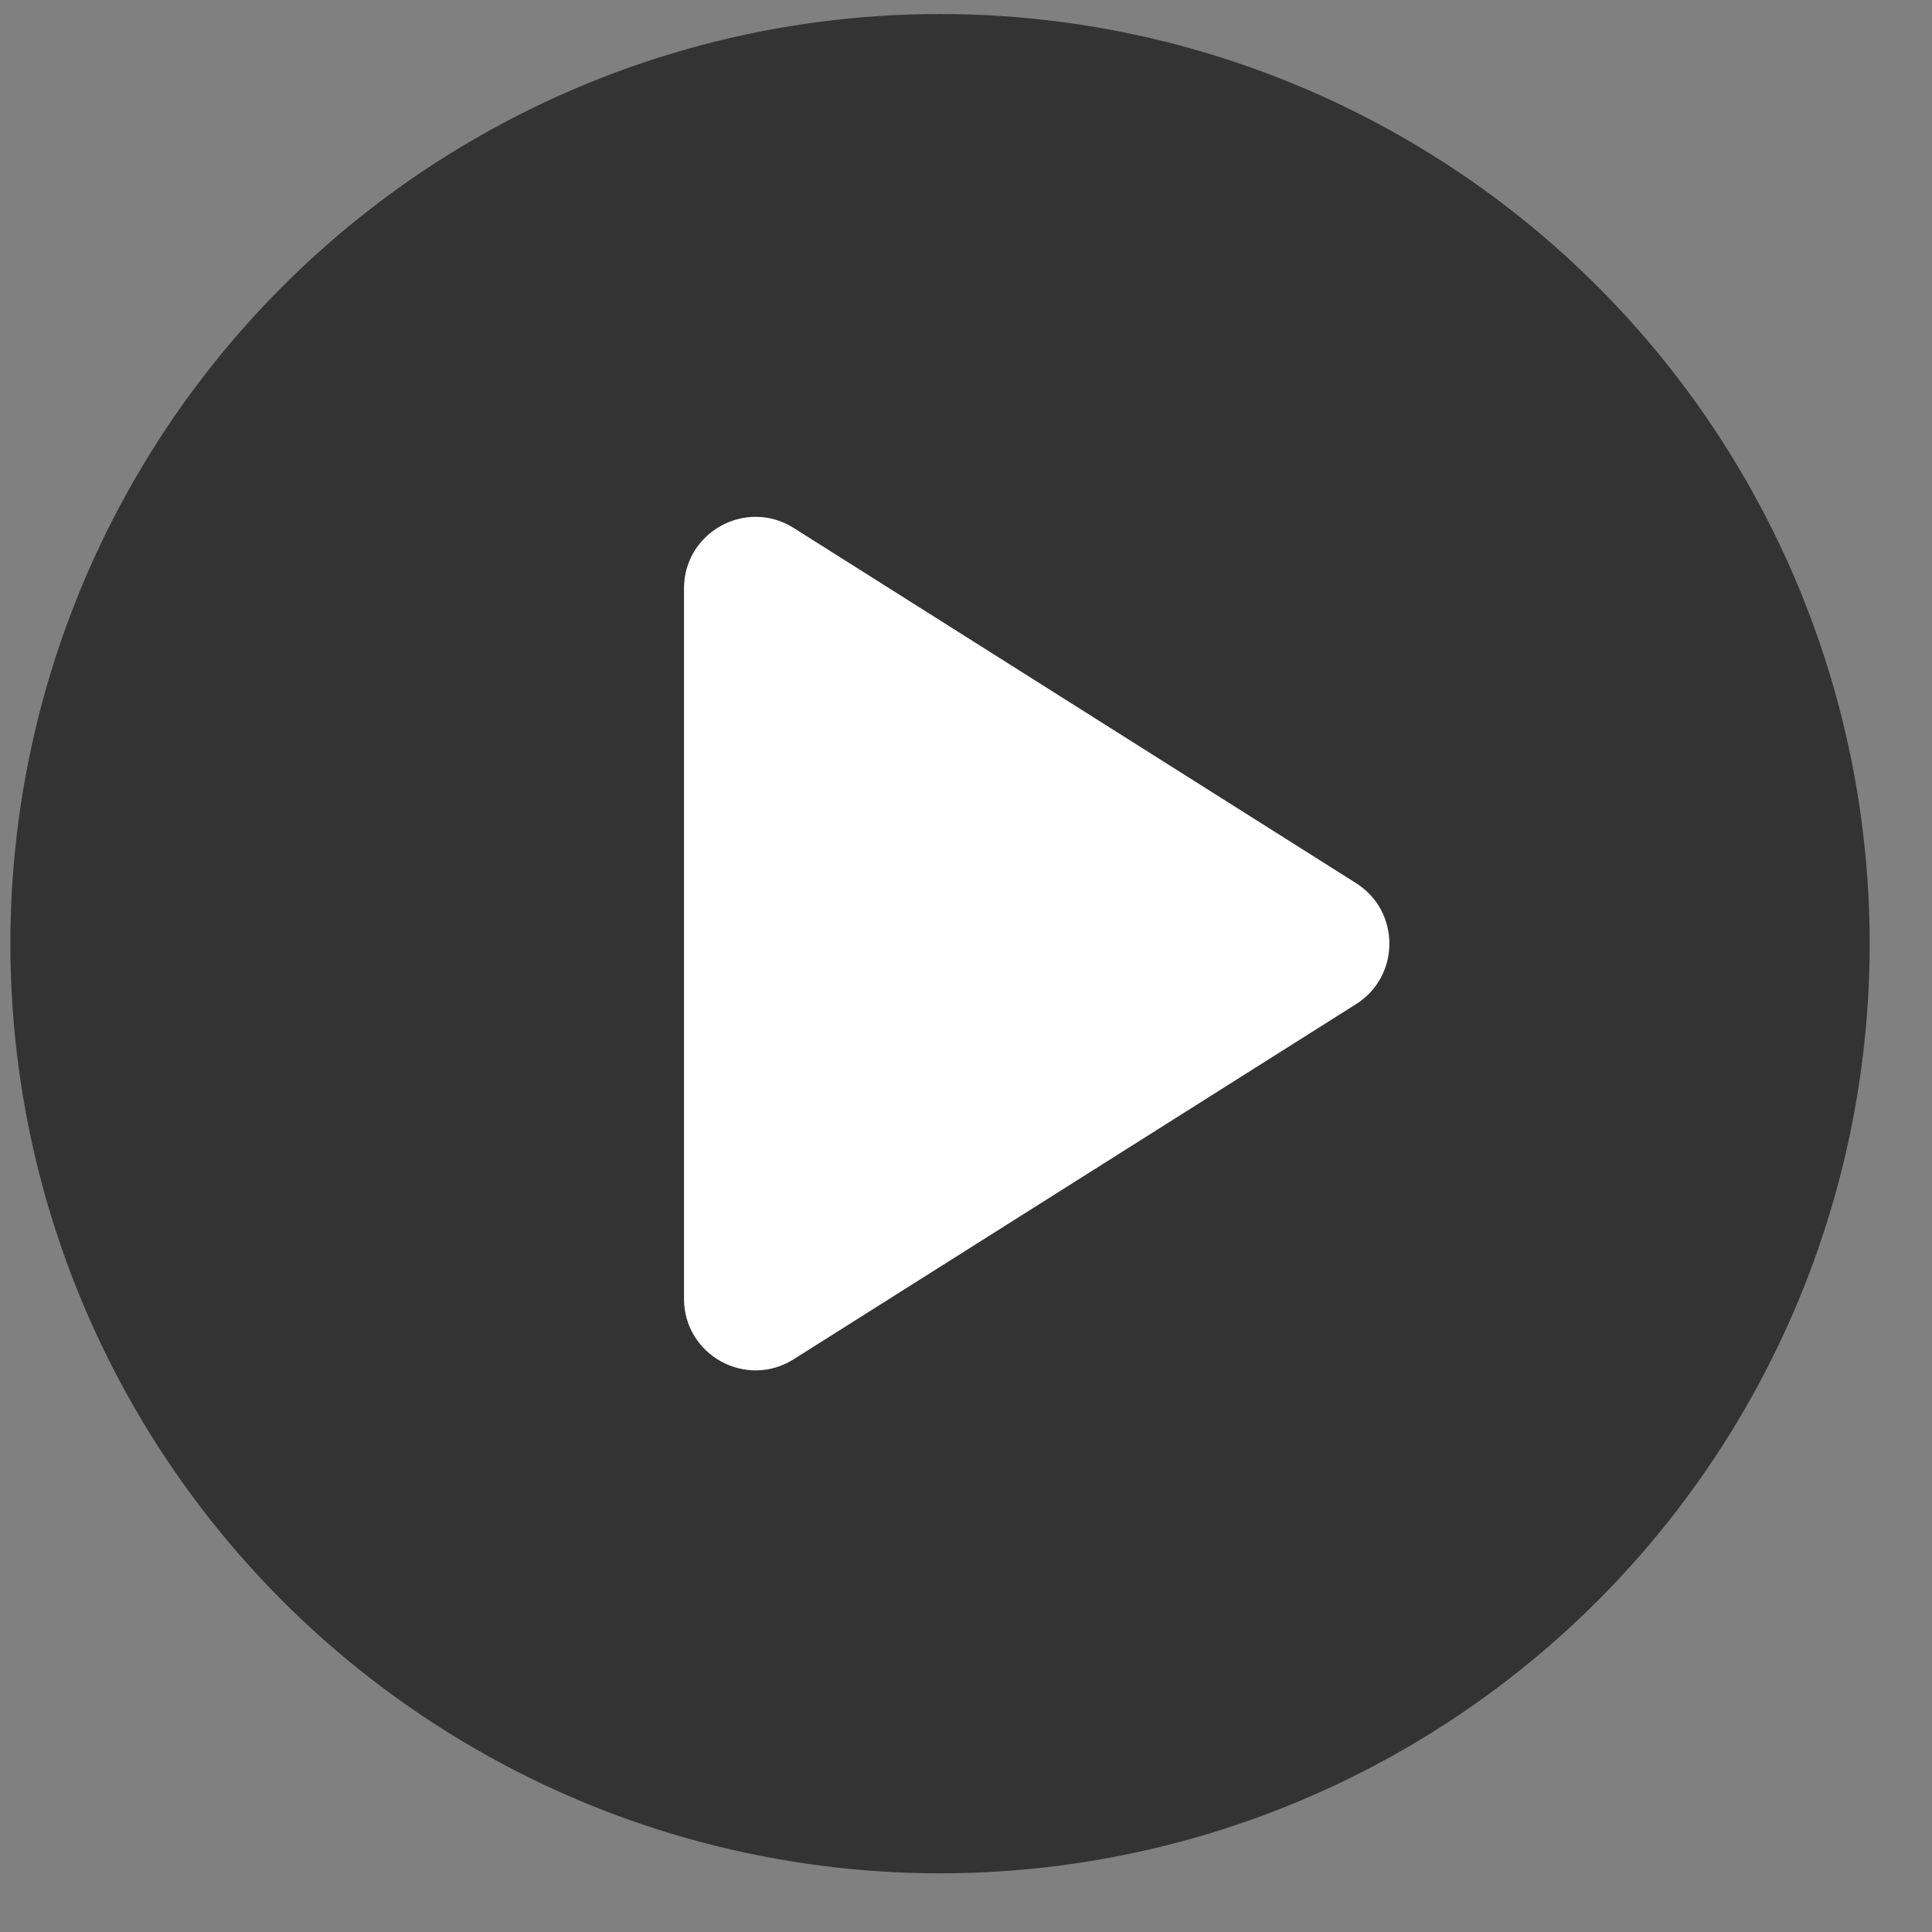 <svg width="27" height="27" viewBox="0 0 27 27" fill="none" xmlns="http://www.w3.org/2000/svg">
<rect x="0" y="0" width="27" height="27" fill="#808080" stroke="none"/>
<circle cx="13.137" cy="13.188" r="12.992" fill="#333333"/>
<path d="M18.951 12.342C19.572 12.734 19.572 13.64 18.951 14.033L11.093 18.995C10.427 19.416 9.559 18.938 9.559 18.15V8.224C9.559 7.437 10.427 6.958 11.093 7.379L18.951 12.342Z" fill="white"/>
</svg>

